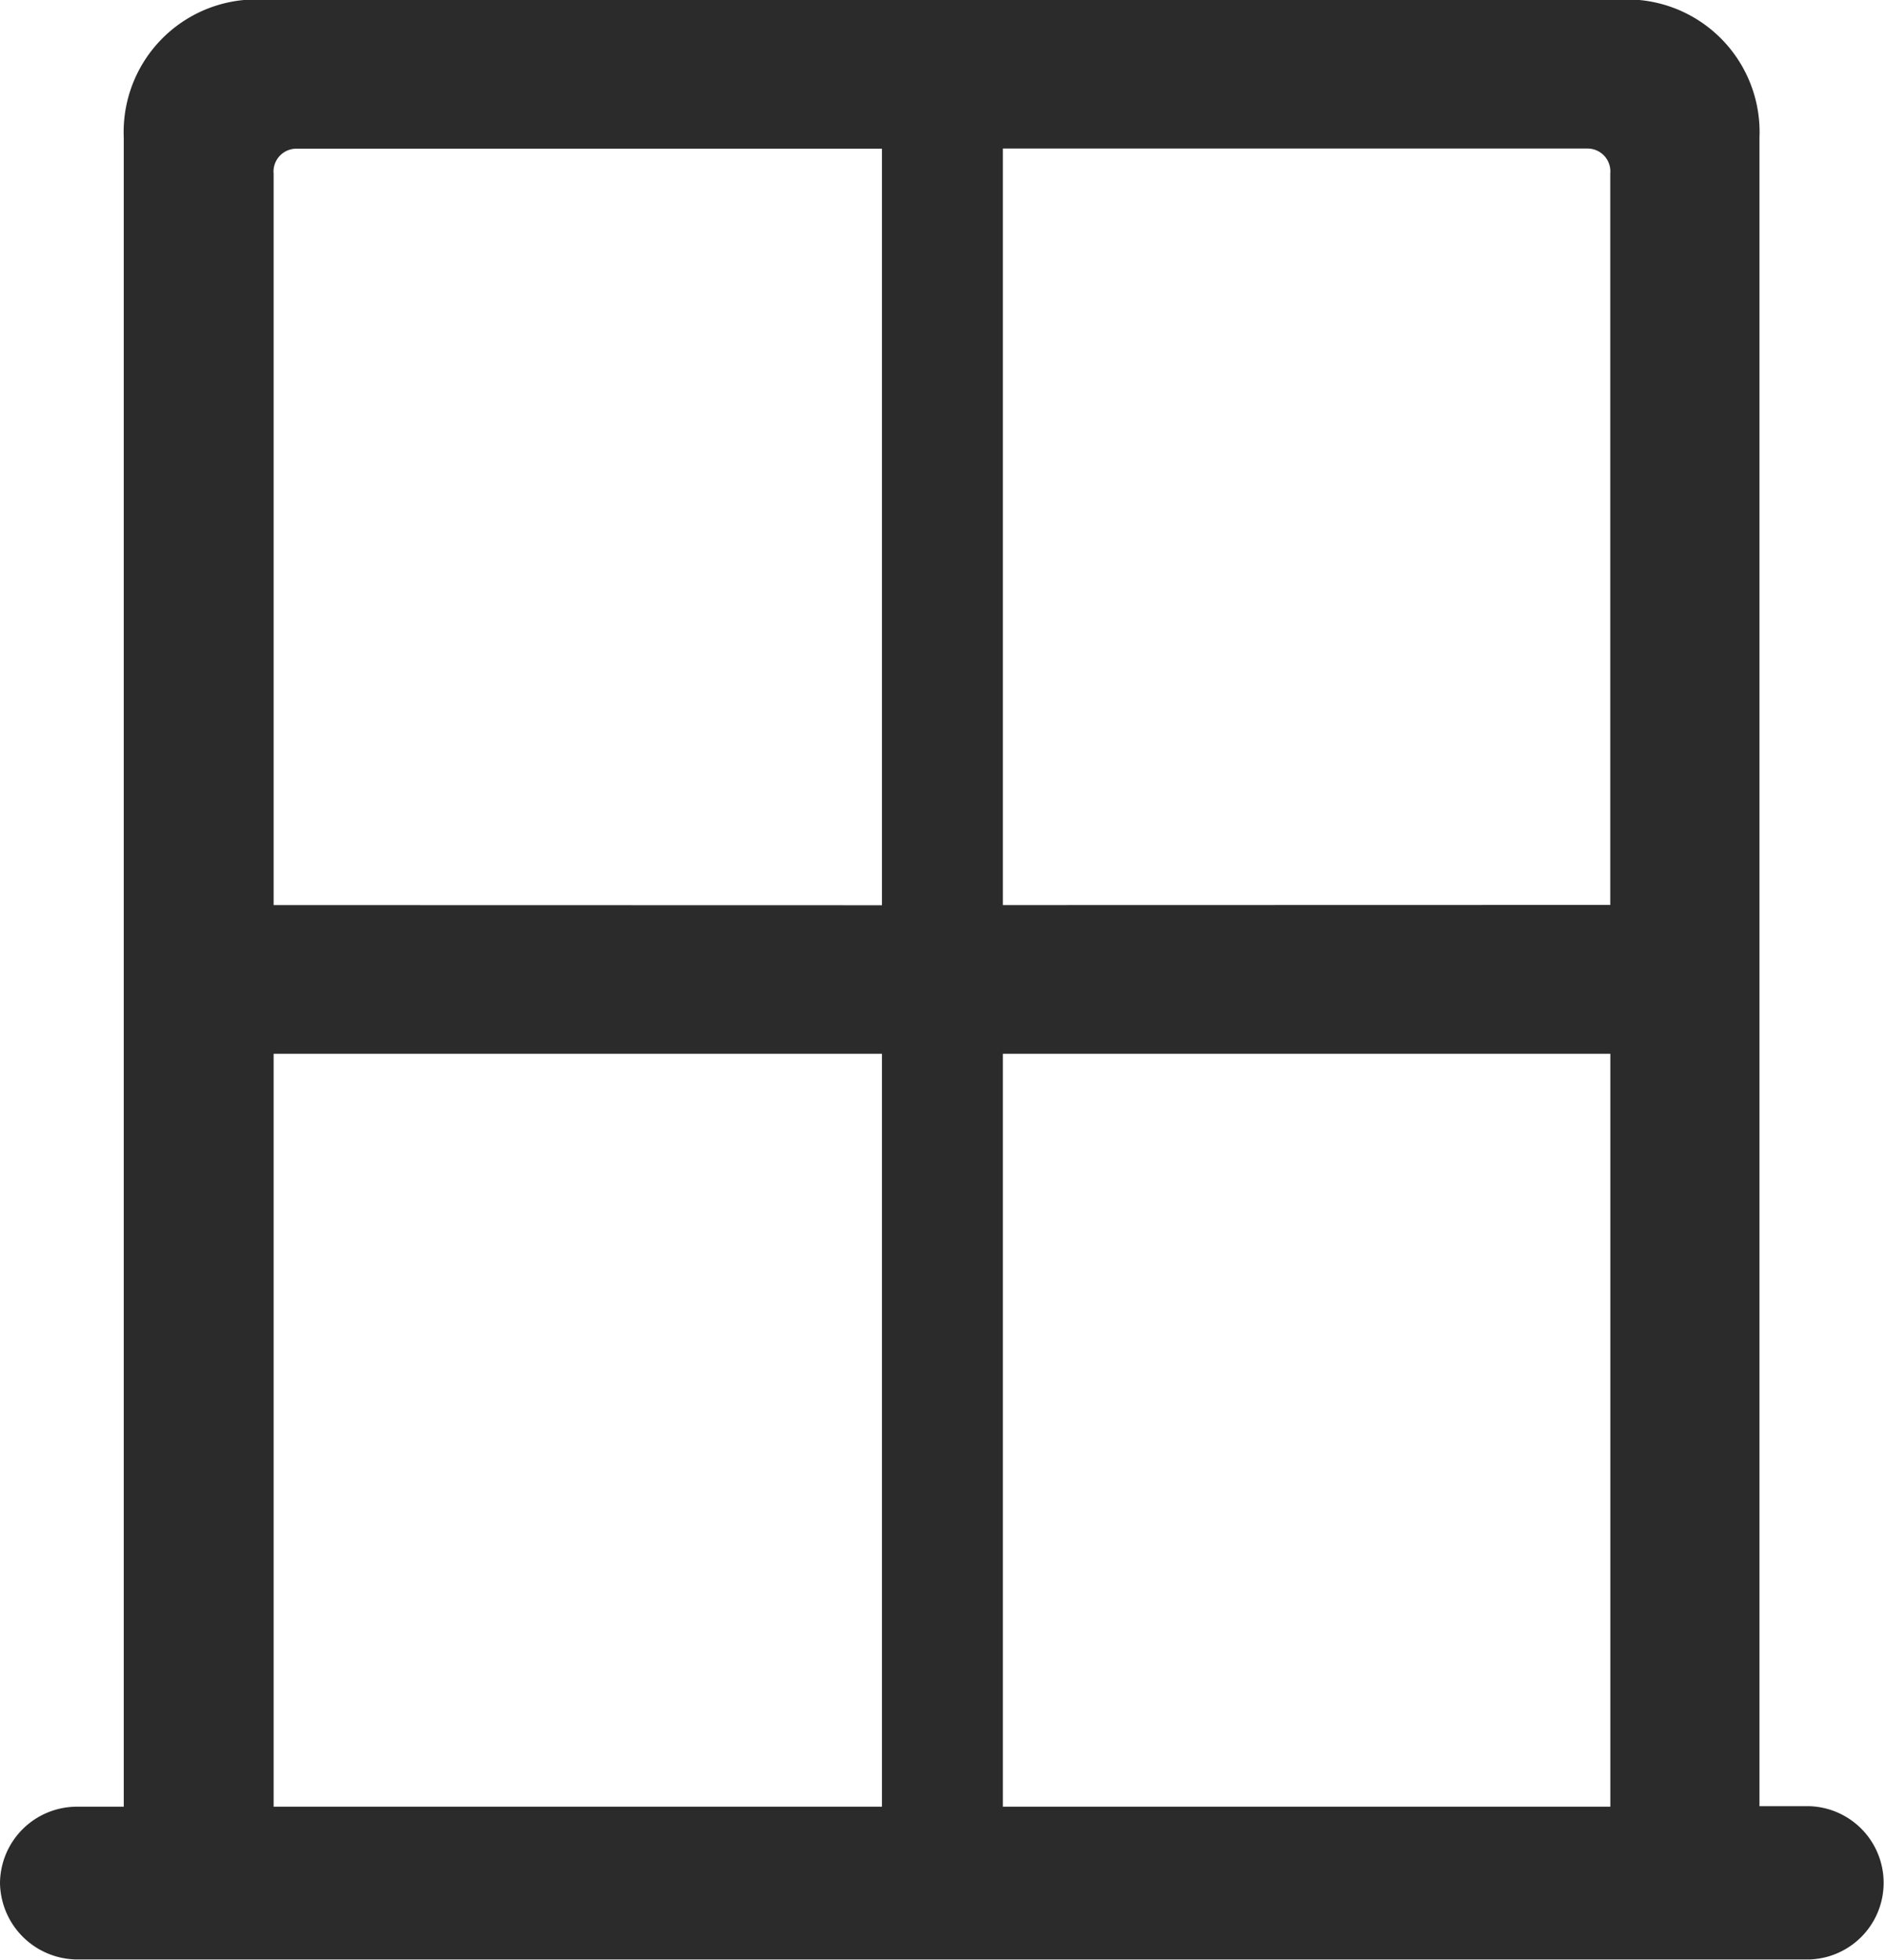 <?xml version="1.0" encoding="UTF-8"?> <svg xmlns="http://www.w3.org/2000/svg" width="25.937" height="26.939" viewBox="0 0 25.937 26.939"><path id="window-variants" d="M3.237,3.25A1.068,1.068,0,0,0,4.291,4.3H28.12a1.054,1.054,0,0,0,0-2.107h-.686v-22.94a1.823,1.823,0,0,0-1.955-1.892H6.894a1.823,1.823,0,0,0-1.955,1.892V2.2H4.291A1.059,1.059,0,0,0,3.237,3.25ZM7-10.194V-20.249a.314.314,0,0,1,.317-.343h8.049v10.4Zm10.029,0v-10.4h8.036a.314.314,0,0,1,.317.343v10.055ZM7,2.2V-8.15h8.366V2.2Zm10.029,0V-8.15h8.354V2.2Z" transform="translate(-3.237 22.636)" fill="#2b2b2b"></path></svg> 